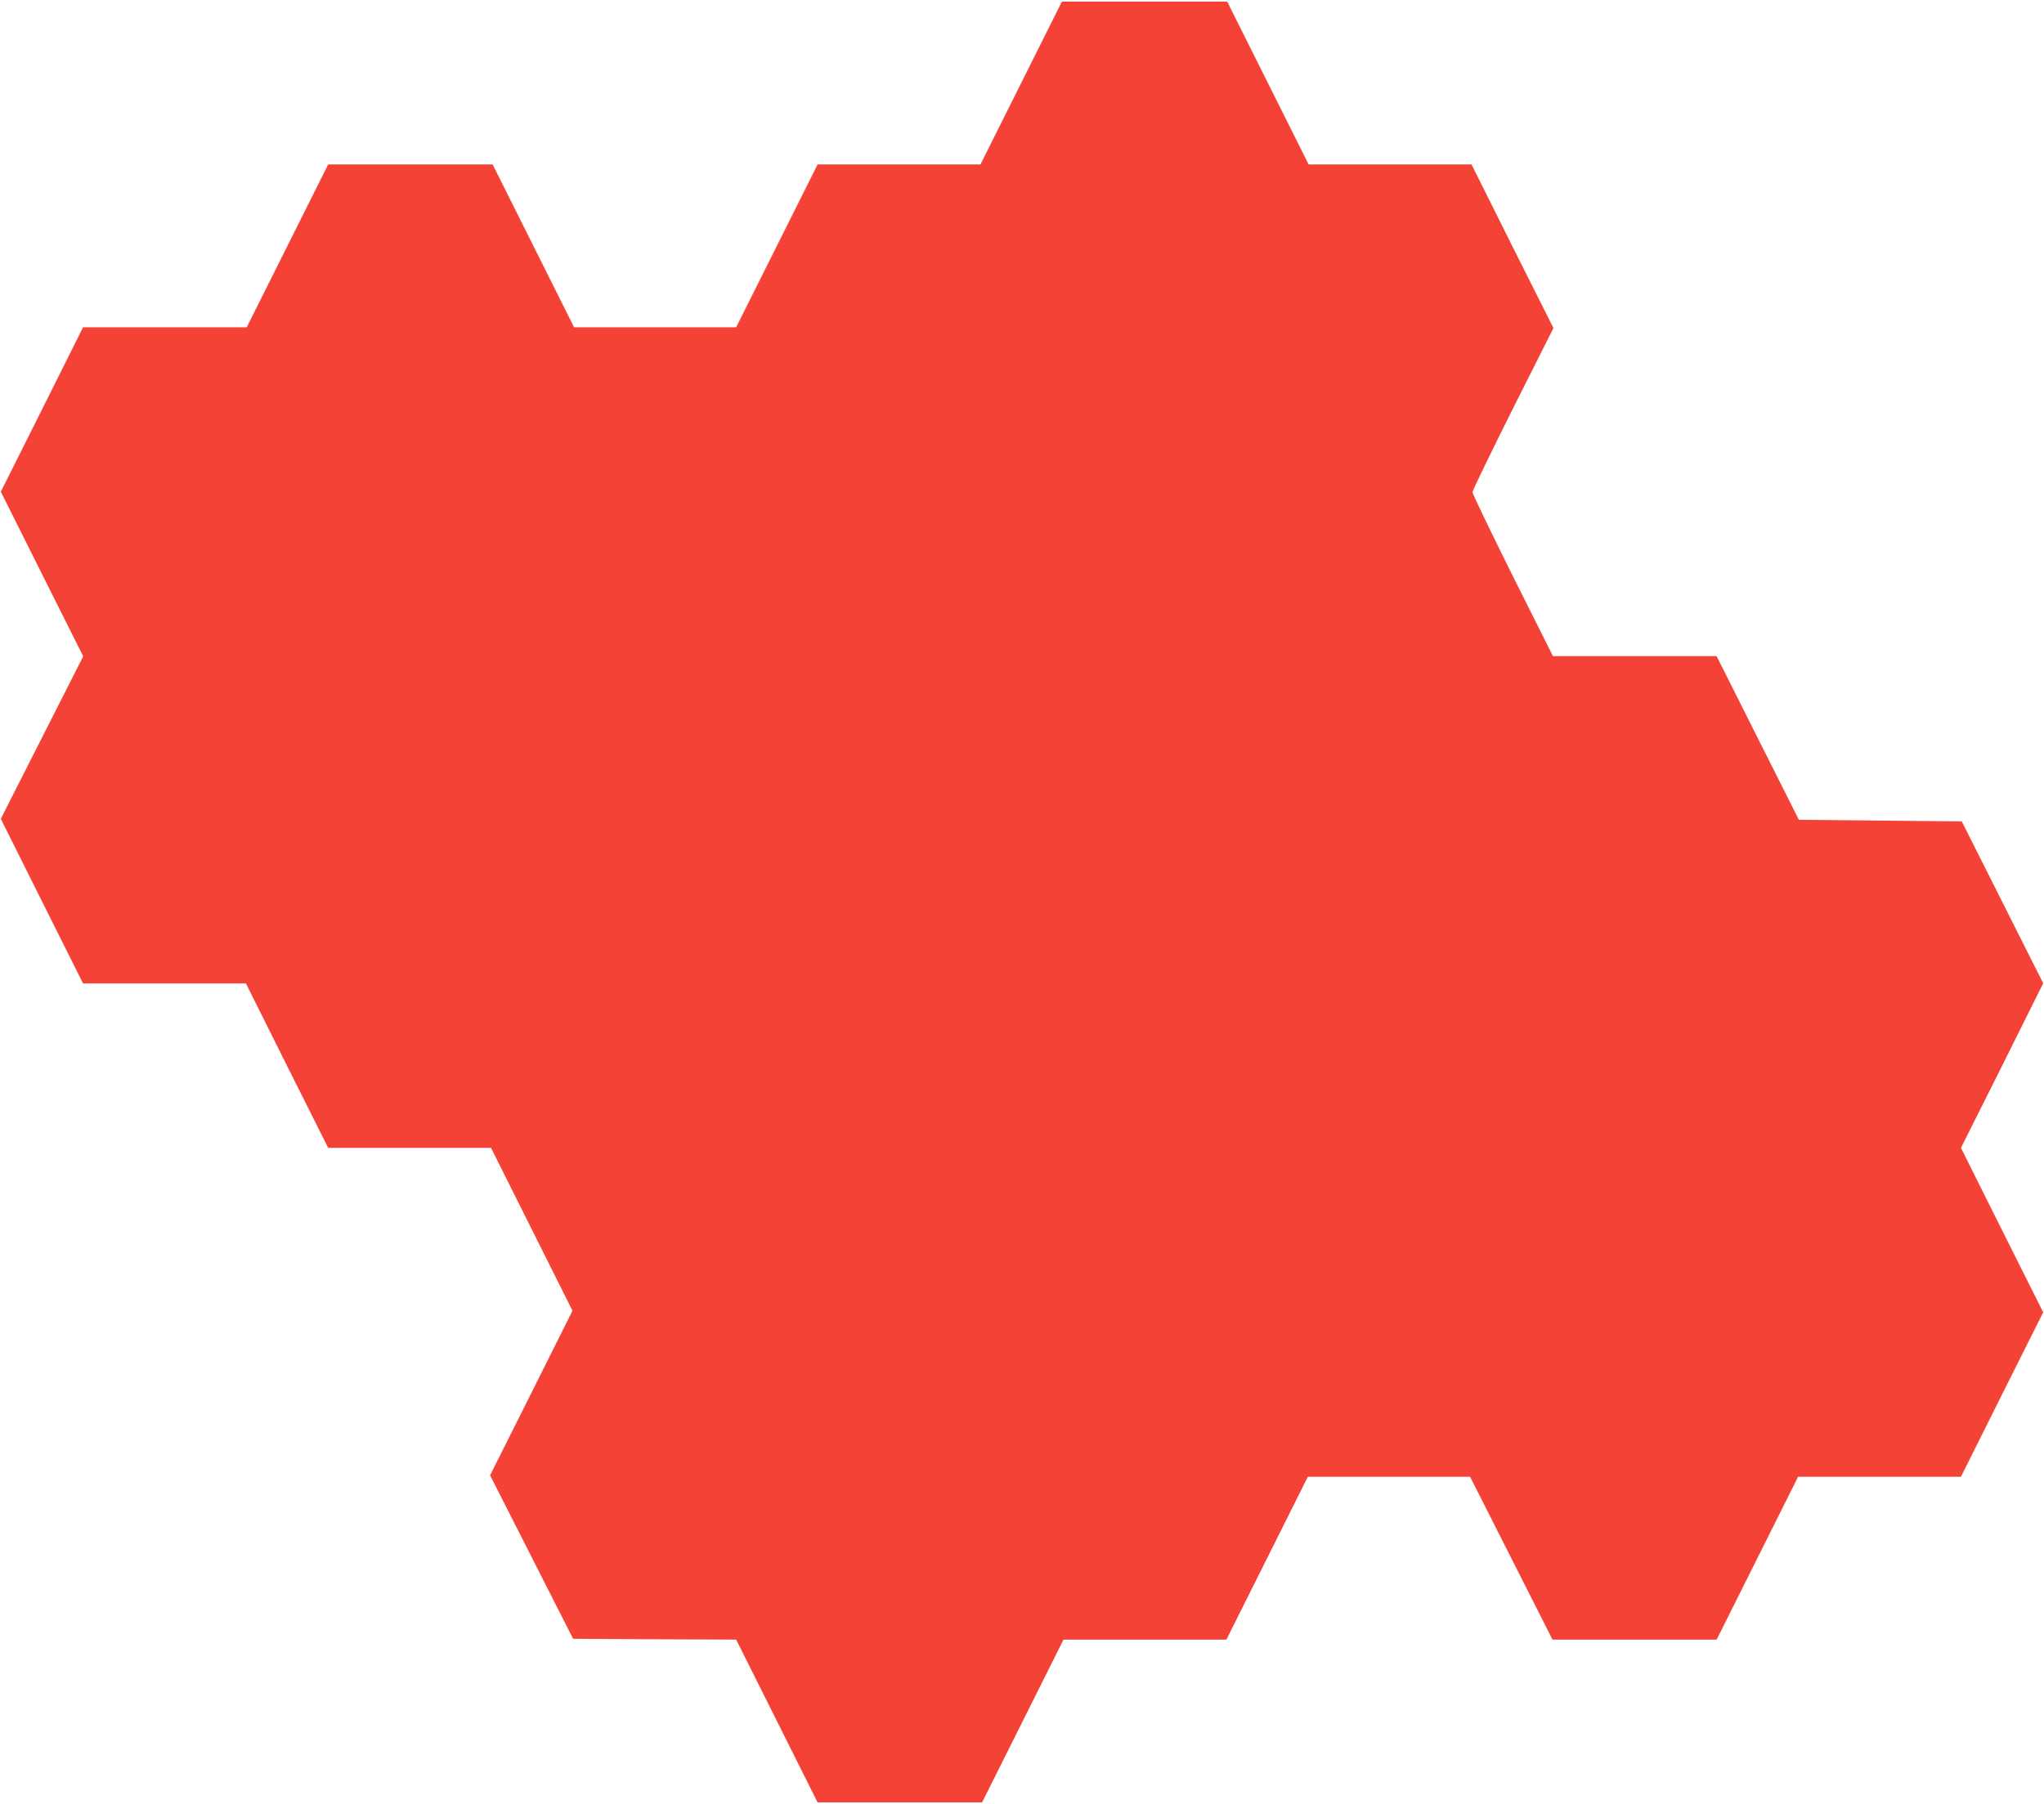 <?xml version="1.0" standalone="no"?>
<!DOCTYPE svg PUBLIC "-//W3C//DTD SVG 20010904//EN"
 "http://www.w3.org/TR/2001/REC-SVG-20010904/DTD/svg10.dtd">
<svg version="1.0" xmlns="http://www.w3.org/2000/svg"
 width="1280pt" height="1130pt" viewBox="0 0 1280 1130"
 preserveAspectRatio="xMidYMid meet">
<g transform="translate(0,1130) scale(0.1,-0.1)"
fill="#f44336" stroke="none">
<path d="M6395 10780 l-255 -510 -510 0 -510 0 -255 -510 -255 -510 -508 0
-507 0 -255 510 -255 510 -515 0 -515 0 -255 -510 -255 -510 -512 0 -513 0
-257 -515 -258 -515 258 -516 258 -515 -258 -509 -258 -509 257 -515 258 -516
510 0 510 0 257 -515 258 -515 510 0 510 0 255 -510 255 -510 -258 -516 -258
-515 260 -512 260 -512 510 -3 511 -2 255 -510 255 -510 515 0 515 0 255 510
255 510 510 0 510 0 255 510 255 510 508 0 508 0 258 -510 258 -510 514 0 514
0 255 510 255 510 510 0 510 0 257 515 258 515 -258 515 -257 515 258 515 257
516 -255 507 -255 507 -510 5 -510 5 -258 513 -257 512 -513 0 -512 0 -253
505 c-138 278 -252 513 -251 523 0 9 114 244 253 522 l254 505 -257 512 -256
513 -510 0 -510 0 -255 510 -255 510 -517 0 -518 0 -255 -510z"/>
</g>
</svg>
